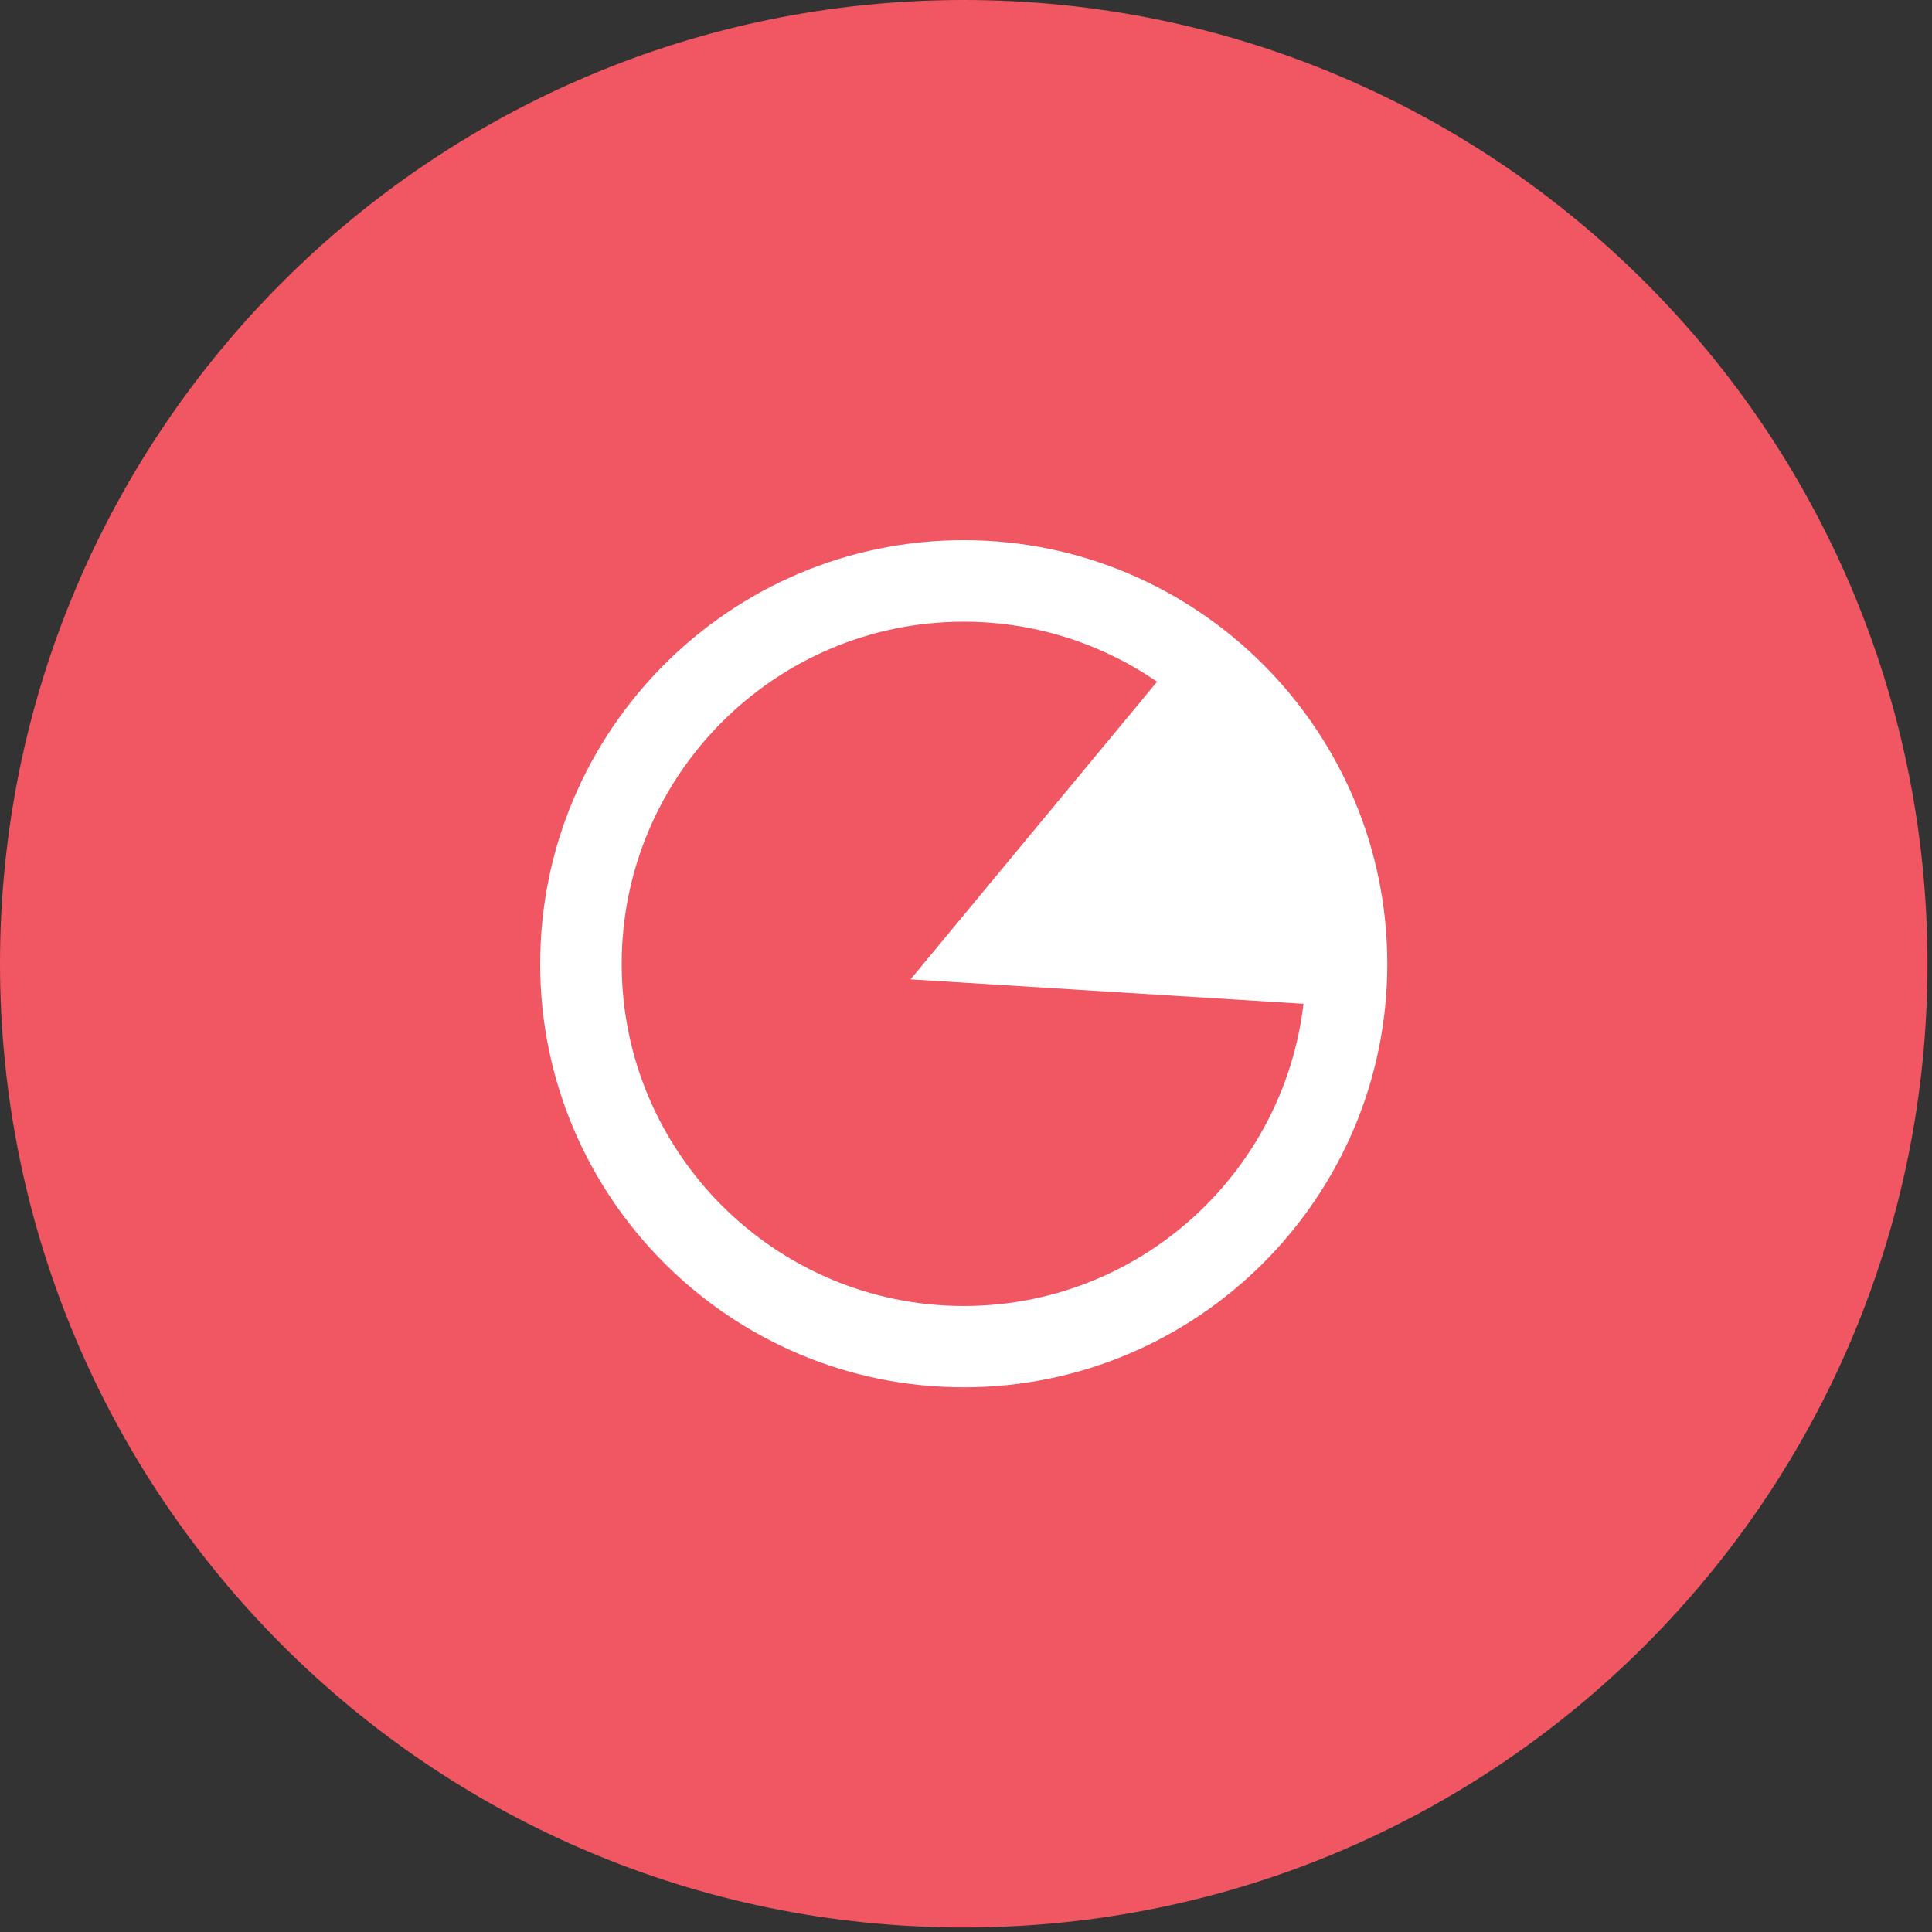 <?xml version="1.0" encoding="UTF-8" standalone="no"?><!DOCTYPE svg PUBLIC "-//W3C//DTD SVG 1.1//EN" "http://www.w3.org/Graphics/SVG/1.1/DTD/svg11.dtd"><svg width="100%" height="100%" viewBox="0 0 213 213" version="1.1" xmlns="http://www.w3.org/2000/svg" xmlns:xlink="http://www.w3.org/1999/xlink" xml:space="preserve" xmlns:serif="http://www.serif.com/" style="fill-rule:evenodd;clip-rule:evenodd;stroke-linejoin:round;stroke-miterlimit:2;"><rect x="0" y="0" width="213" height="213" fill="#333333" stroke="none"/><rect id="Page-7" serif:id="Page 7" x="0" y="0" width="212.5" height="212.5" style="fill:none;"/><g id="Layer-1" serif:id="Layer 1"><path d="M212.5,106.25c0,58.679 -47.571,106.25 -106.25,106.25c-58.679,0 -106.25,-47.571 -106.25,-106.25c-0,-58.679 47.571,-106.25 106.25,-106.25c58.679,0 106.25,47.571 106.25,106.25" style="fill:#f05762;fill-rule:nonzero;"/><path d="M106.249,68.54c-20.8,-0 -37.709,16.929 -37.709,37.733c0,20.779 16.909,37.712 37.709,37.712c20.804,0 37.712,-16.933 37.712,-37.712c0,-20.804 -16.908,-37.733 -37.712,-37.733m-0,84.408c-25.759,-0 -46.696,-20.938 -46.696,-46.675c-0,-25.758 20.937,-46.721 46.696,-46.721c25.762,0 46.7,20.963 46.7,46.721c-0,25.737 -20.938,46.675 -46.7,46.675" style="fill:#fff;fill-rule:nonzero;"/><path d="M132.913,68.697c-0,-0 21.417,15.621 16.929,42.35l-49.454,-3.075l32.525,-39.275Z" style="fill:#fff;fill-rule:nonzero;"/></g></svg>
